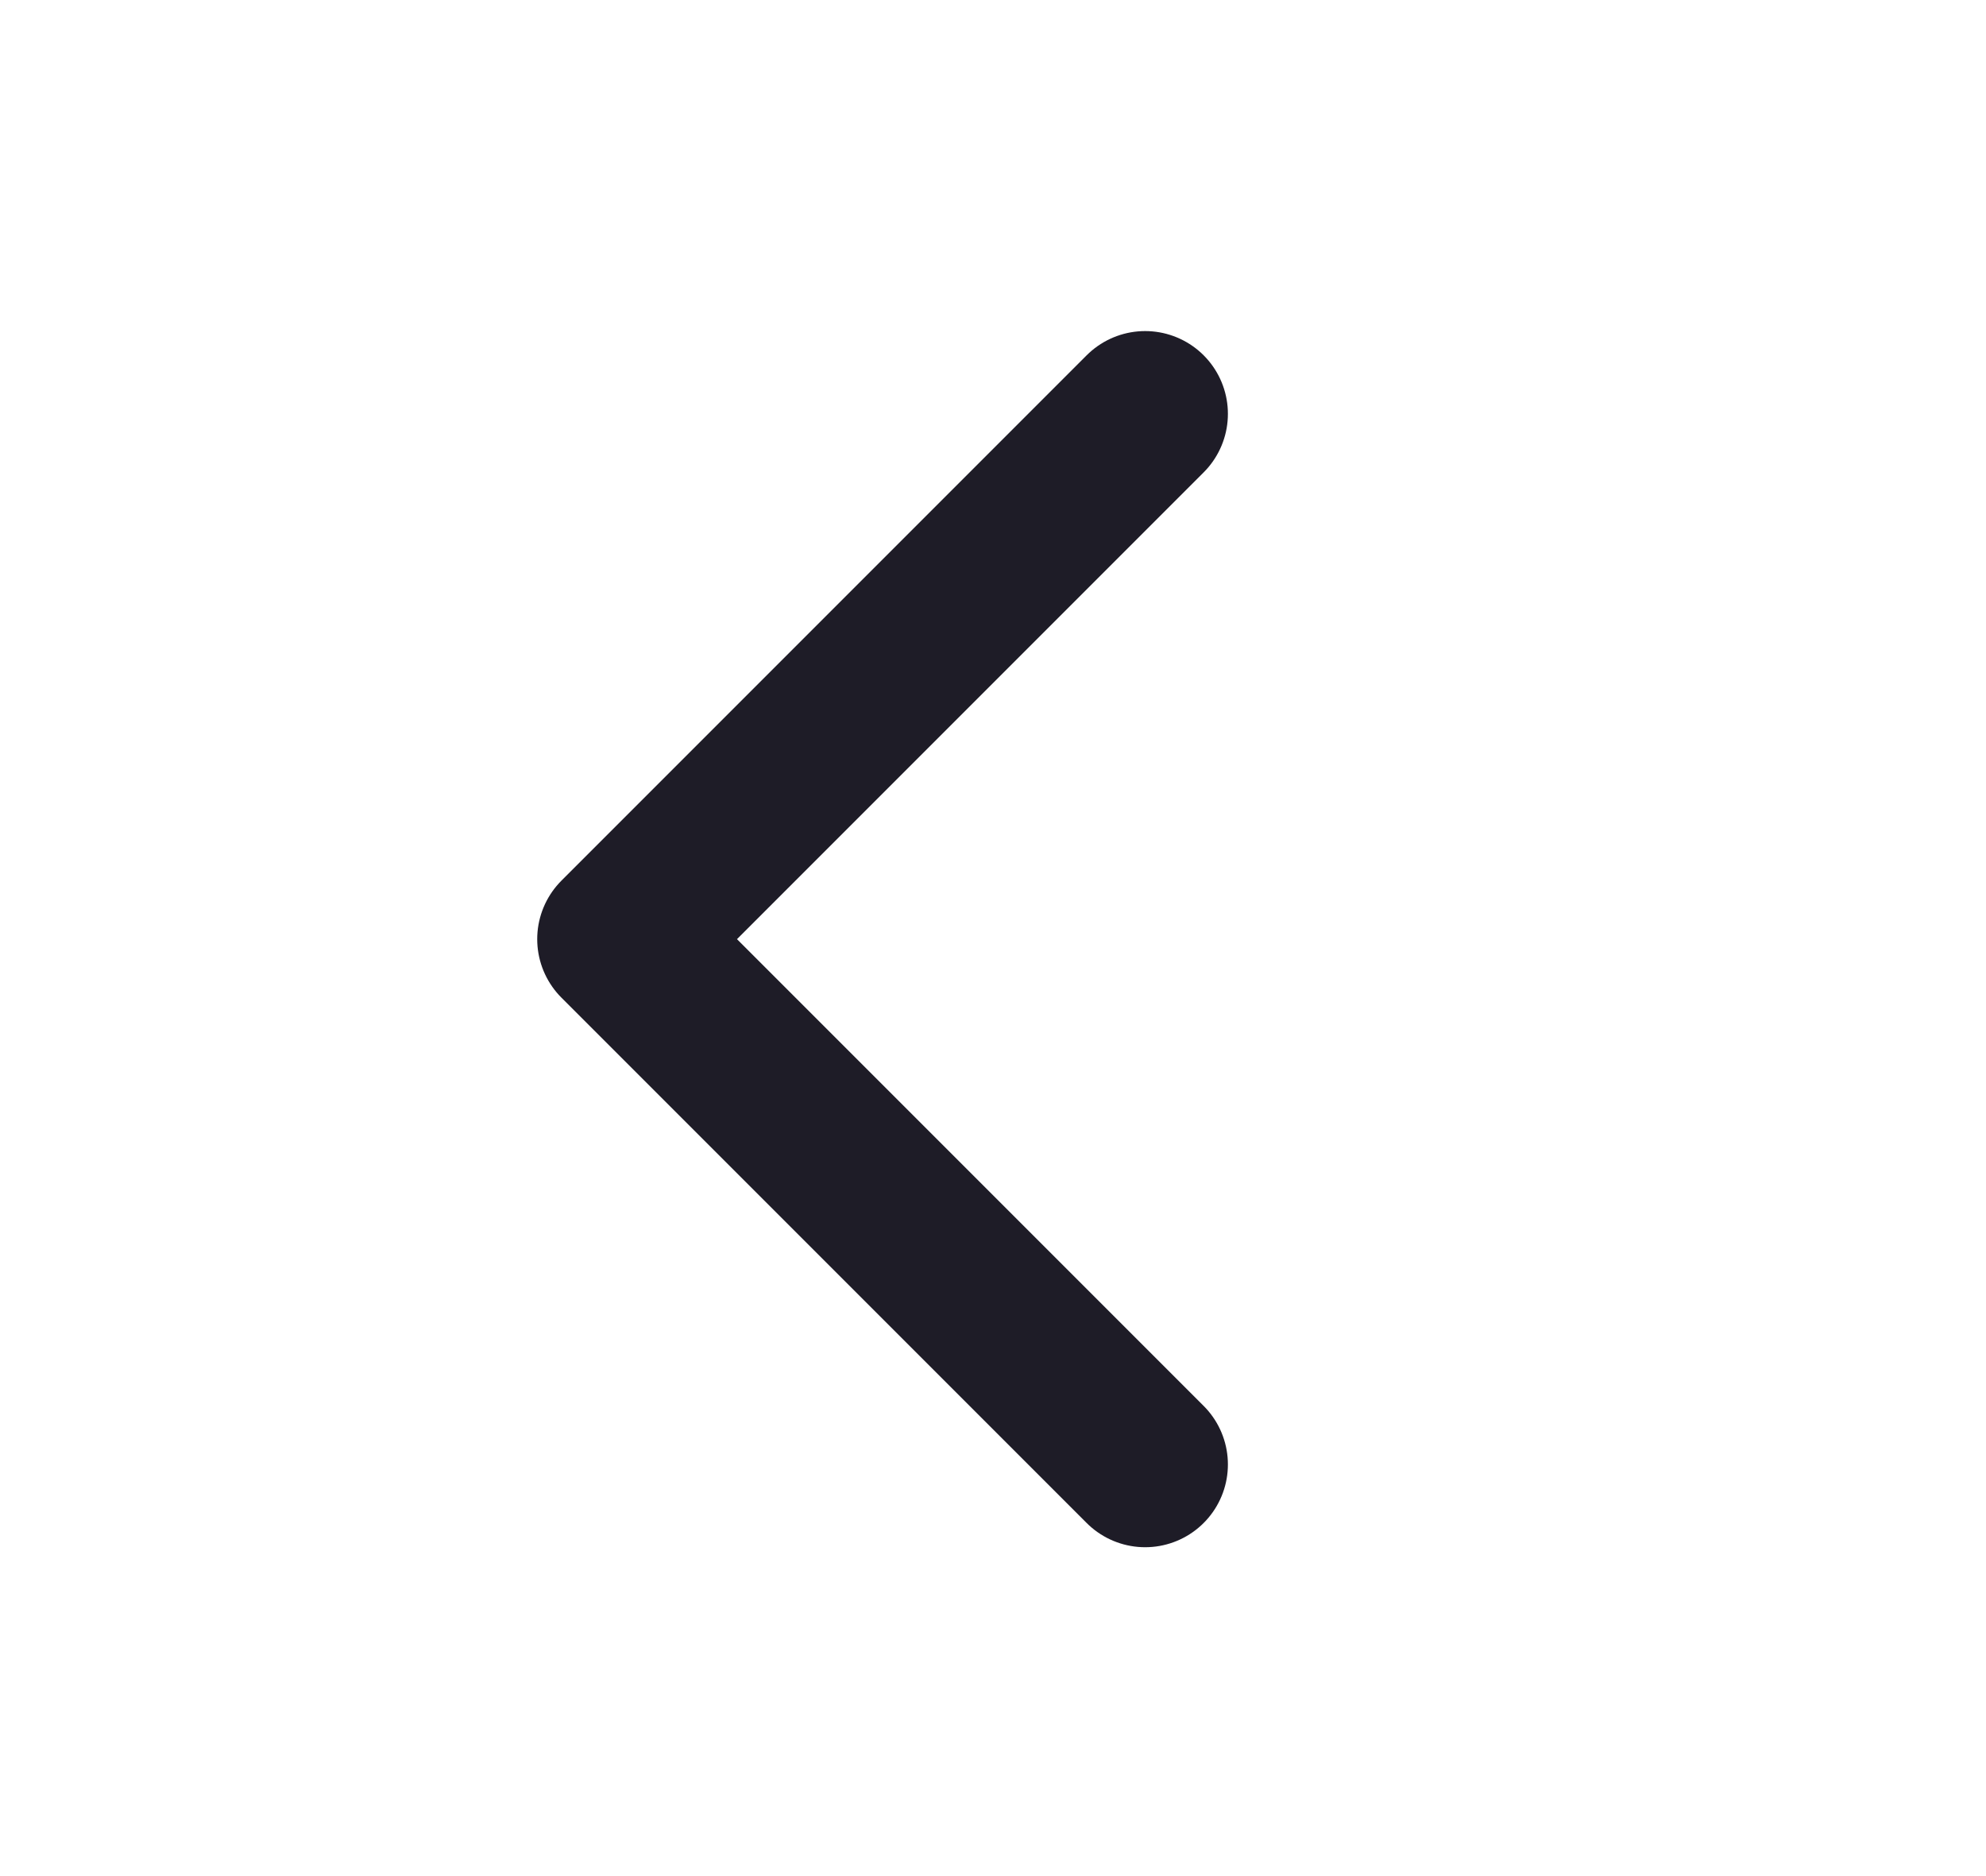 <?xml version="1.0"?>
<svg xmlns="http://www.w3.org/2000/svg" width="18" height="17" viewBox="0 0 18 17" fill="none">
<g id="Iconly/Light/Arrow - Right 2">
<g id="Arrow - Right 2">
<path id="Stroke 1" d="M10.379 13.27L5.619 8.51L10.379 3.75" stroke="#1E1C27" stroke-width="1.5" stroke-linecap="round" stroke-linejoin="round"/>
</g>
</g>
</svg>
